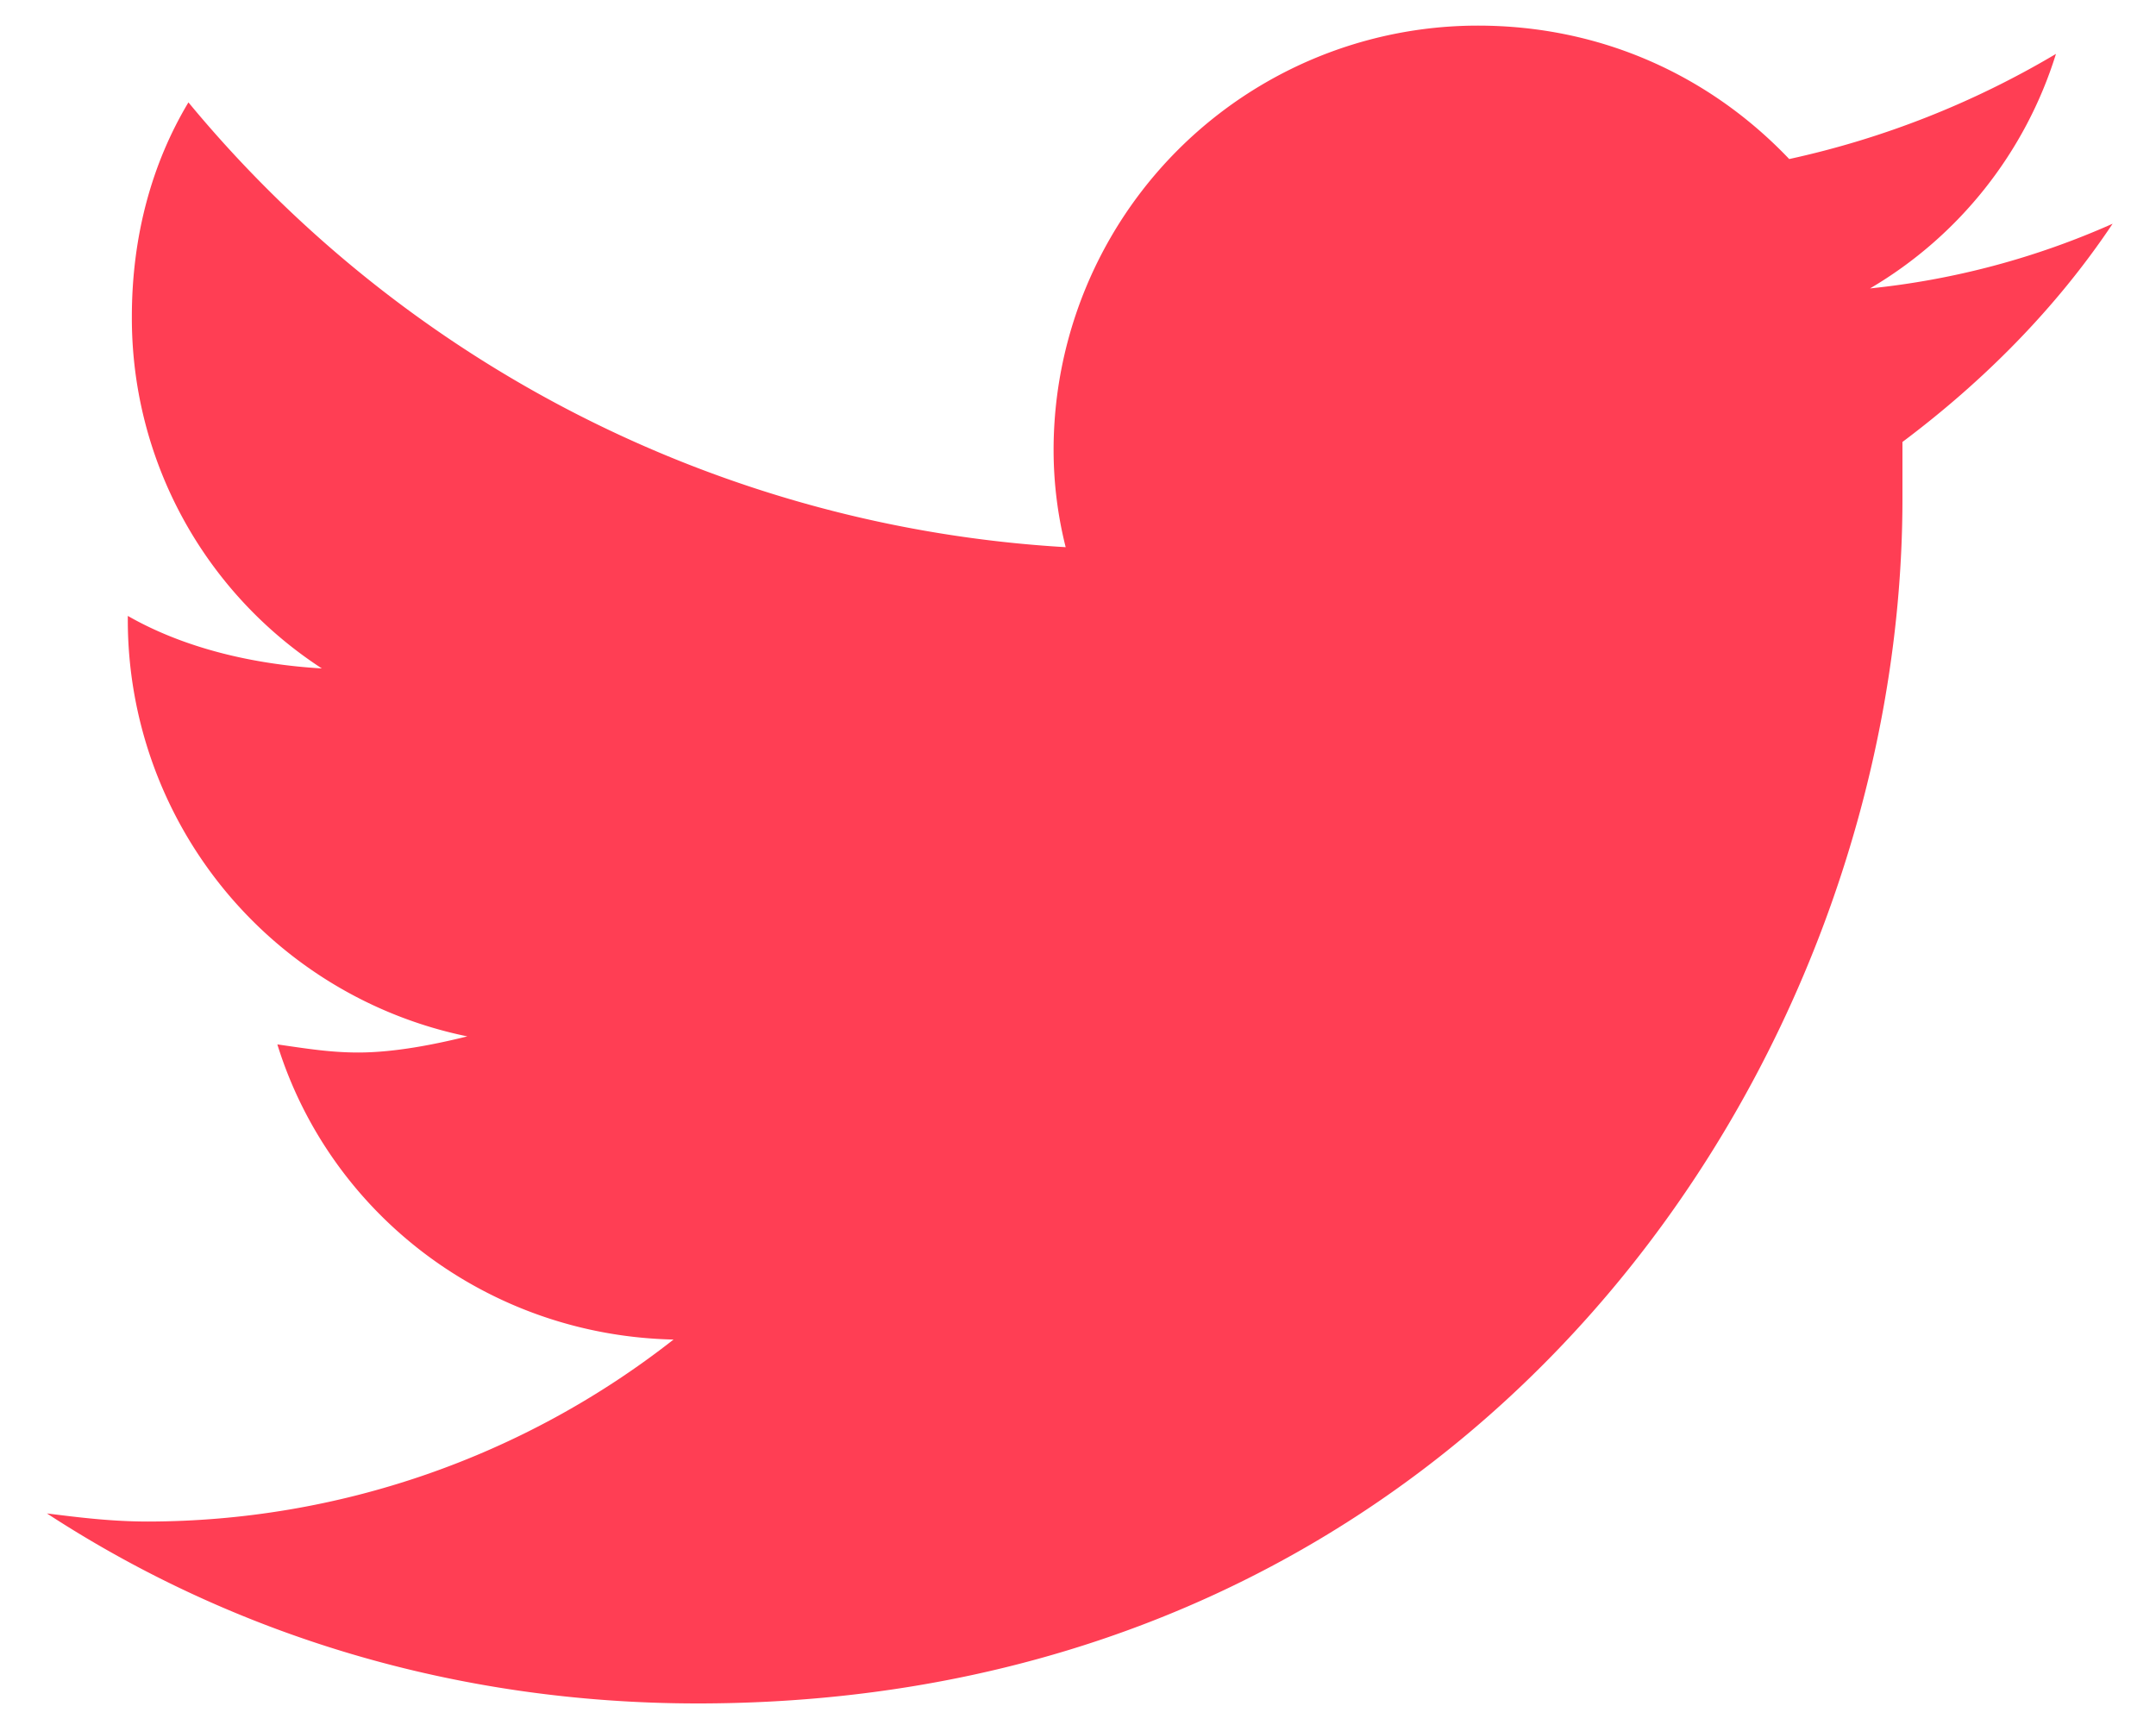 <svg xmlns="http://www.w3.org/2000/svg" width="25" height="20" fill="none" viewBox="0 0 25 20">
  <path fill="#FF3E54" d="M22.06 5.125v.656c0 6.516-4.922 13.969-13.969 13.969-2.812 0-5.39-.797-7.547-2.203.375.047.75.094 1.172.094a9.895 9.895 0 0 0 6.094-2.11c-2.156-.047-3.984-1.453-4.594-3.422.328.047.61.094.938.094.422 0 .89-.094 1.265-.187a4.928 4.928 0 0 1-3.937-4.829v-.046c.656.375 1.453.562 2.25.609a4.843 4.843 0 0 1-2.203-4.078c0-.938.234-1.781.656-2.485a14.28 14.28 0 0 0 10.172 5.157 4.62 4.62 0 0 1-.14-1.125 4.921 4.921 0 0 1 4.92-4.922c1.406 0 2.672.562 3.61 1.547A10.396 10.396 0 0 0 23.84.625a4.809 4.809 0 0 1-2.156 2.719 9.225 9.225 0 0 0 2.813-.75c-.657.984-1.5 1.828-2.438 2.531Z"/>
</svg>
